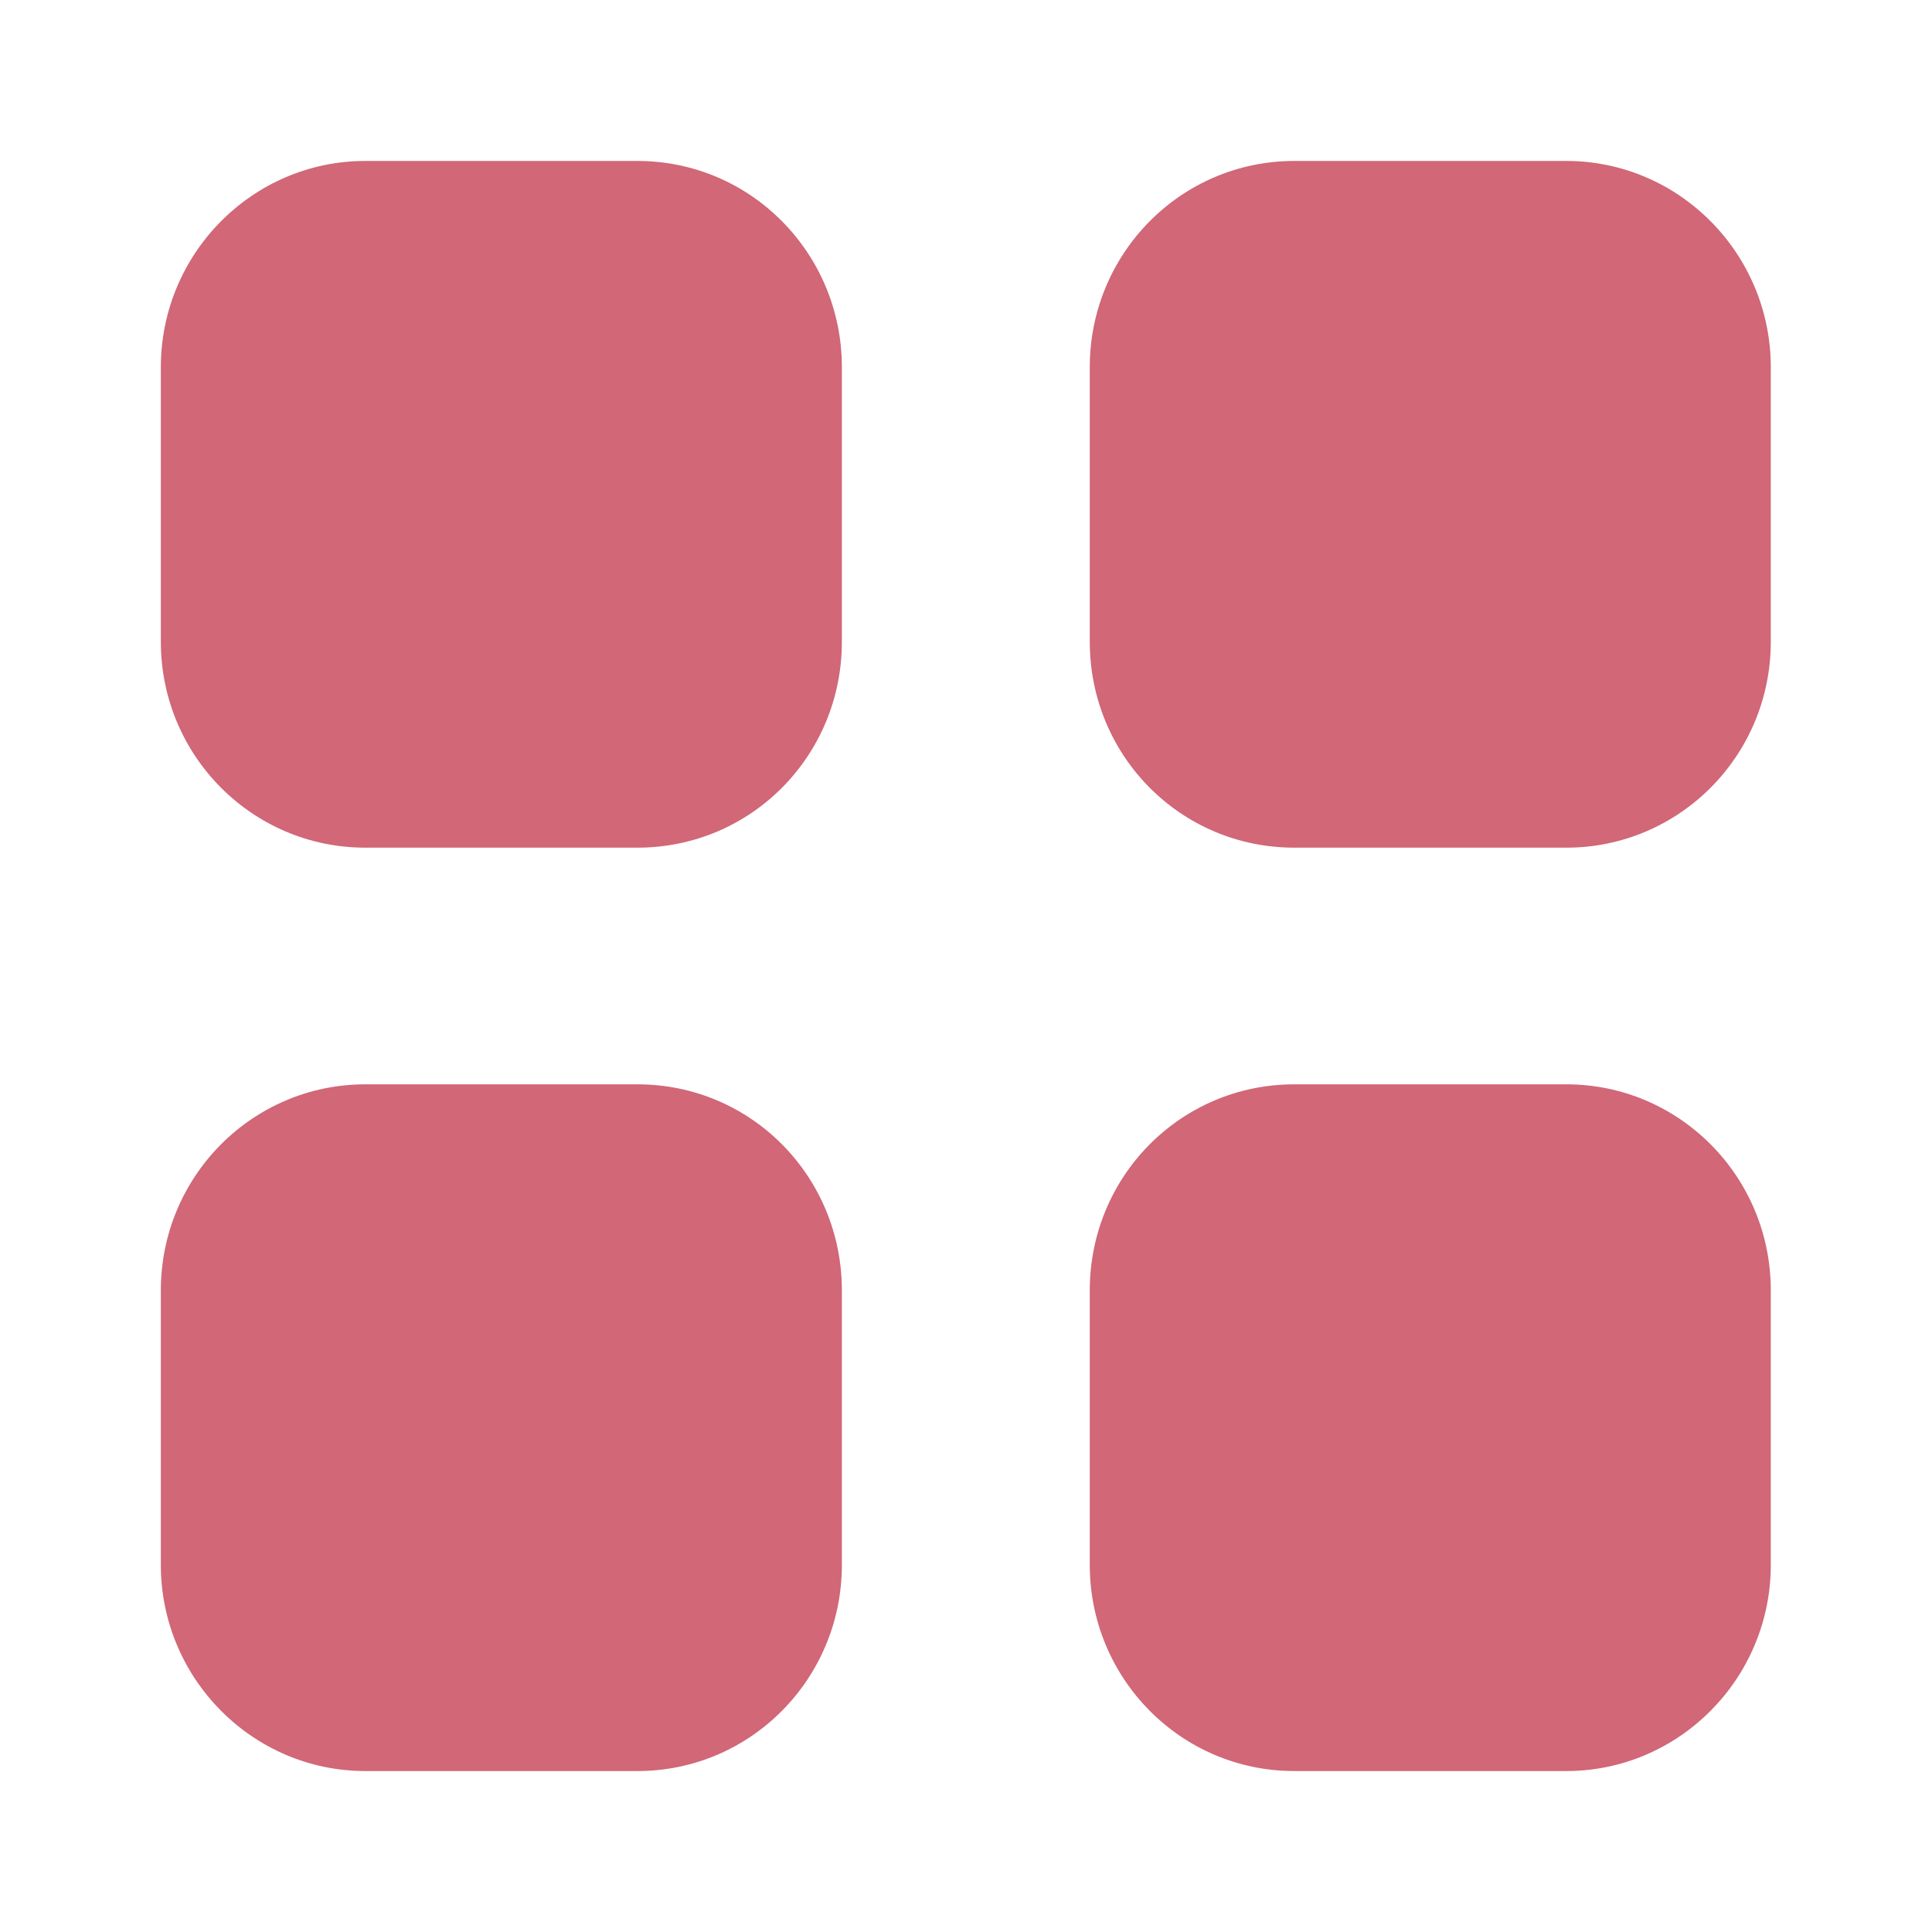 <?xml version="1.0" encoding="UTF-8"?> <svg xmlns="http://www.w3.org/2000/svg" width="16" height="16" viewBox="0 0 16 16" fill="none"><path d="M5.279 8.98C6.219 8.98 6.972 9.741 6.972 10.687V12.96C6.972 13.9 6.219 14.667 5.279 14.667H3.025C2.092 14.667 1.332 13.9 1.332 12.96V10.687C1.332 9.741 2.092 8.98 3.025 8.98H5.279ZM12.972 8.98C13.905 8.98 14.665 9.741 14.665 10.687V12.96C14.665 13.9 13.905 14.667 12.972 14.667H10.719C9.779 14.667 9.025 13.9 9.025 12.96V10.687C9.025 9.741 9.779 8.98 10.719 8.98H12.972ZM5.279 1.333C6.219 1.333 6.972 2.1 6.972 3.041V5.314C6.972 6.26 6.219 7.02 5.279 7.02H3.025C2.092 7.02 1.332 6.26 1.332 5.314V3.041C1.332 2.1 2.092 1.333 3.025 1.333H5.279ZM12.972 1.333C13.905 1.333 14.665 2.1 14.665 3.041V5.314C14.665 6.26 13.905 7.02 12.972 7.02H10.719C9.779 7.02 9.025 6.26 9.025 5.314V3.041C9.025 2.1 9.779 1.333 10.719 1.333H12.972Z" fill="#D16777"></path></svg> 